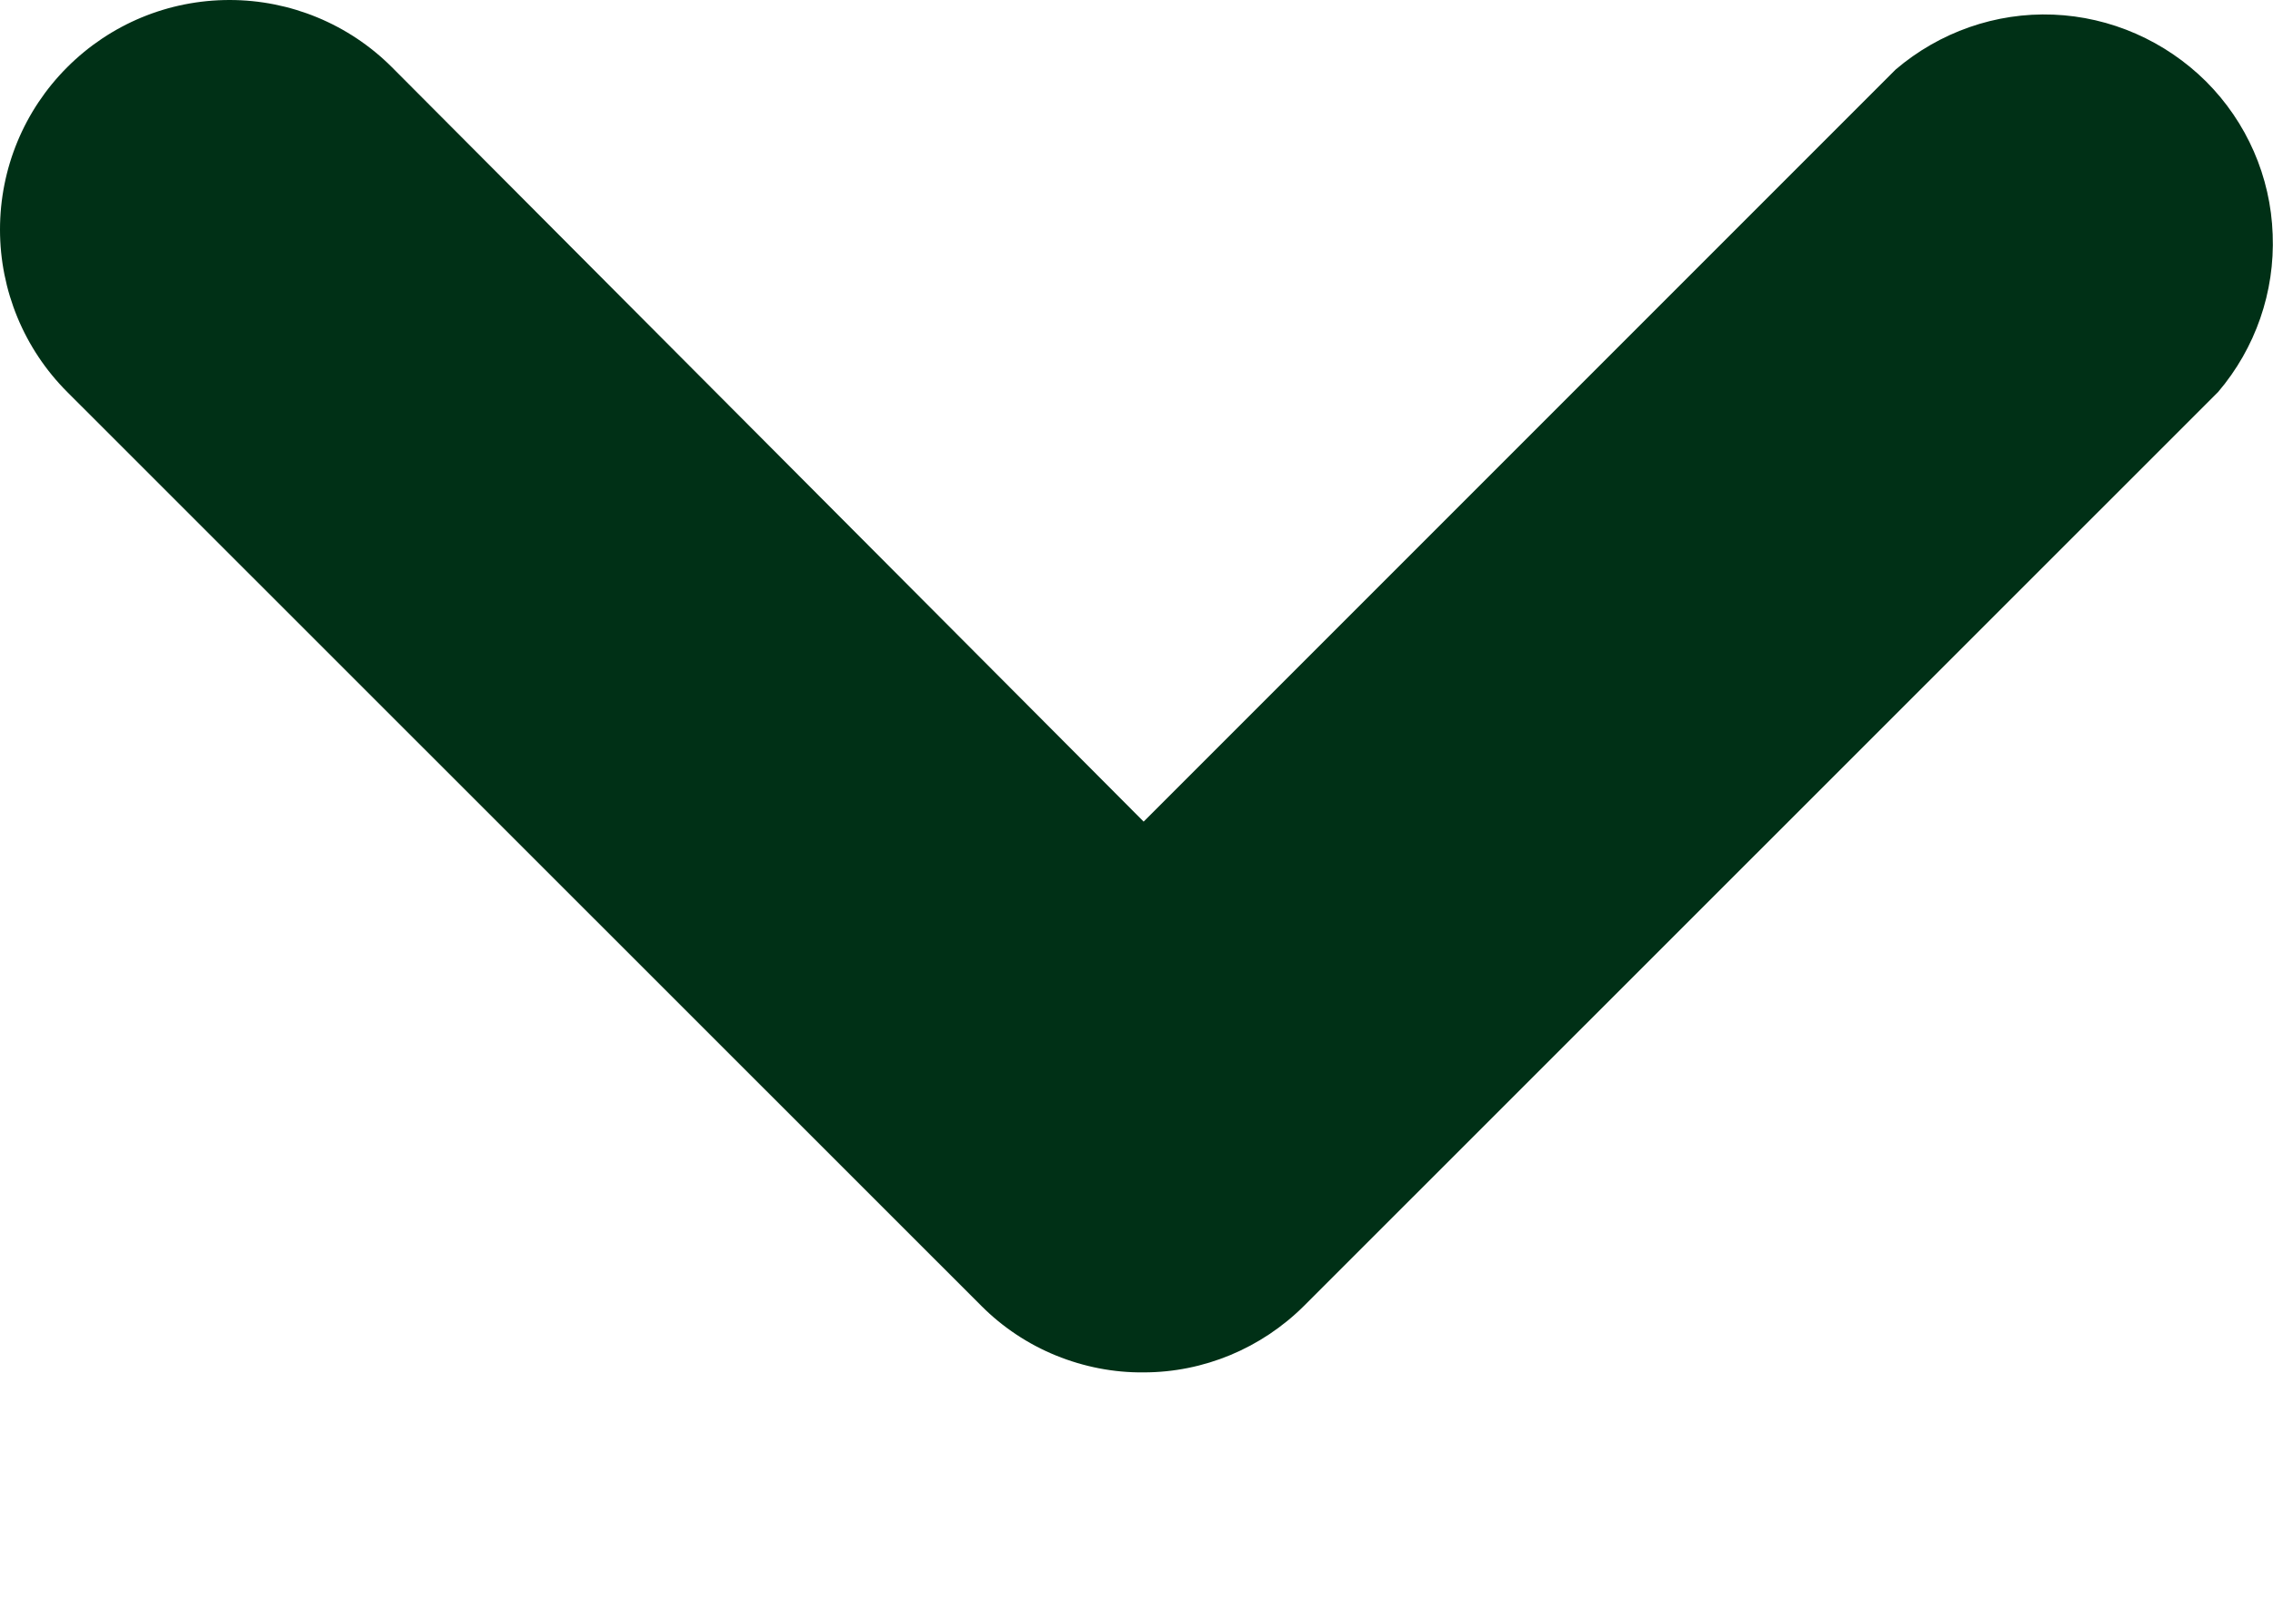 <svg width="7" height="5" viewBox="0 0 7 5" fill="none" xmlns="http://www.w3.org/2000/svg">
<path d="M3.522 4.226C3.43 4.227 3.338 4.209 3.252 4.174C3.166 4.139 3.088 4.087 3.023 4.022L0.207 1.207C0.074 1.074 0 0.894 0 0.707C0 0.519 0.074 0.34 0.207 0.207C0.34 0.074 0.519 0 0.707 0C0.894 0 1.074 0.074 1.207 0.207L3.522 2.53L5.838 0.214C5.973 0.099 6.146 0.038 6.323 0.045C6.5 0.052 6.668 0.126 6.794 0.251C6.919 0.376 6.993 0.544 6.999 0.722C7.006 0.899 6.946 1.072 6.831 1.207L4.015 4.022C3.884 4.152 3.707 4.226 3.522 4.226Z" fill="#003016"/>
</svg>
